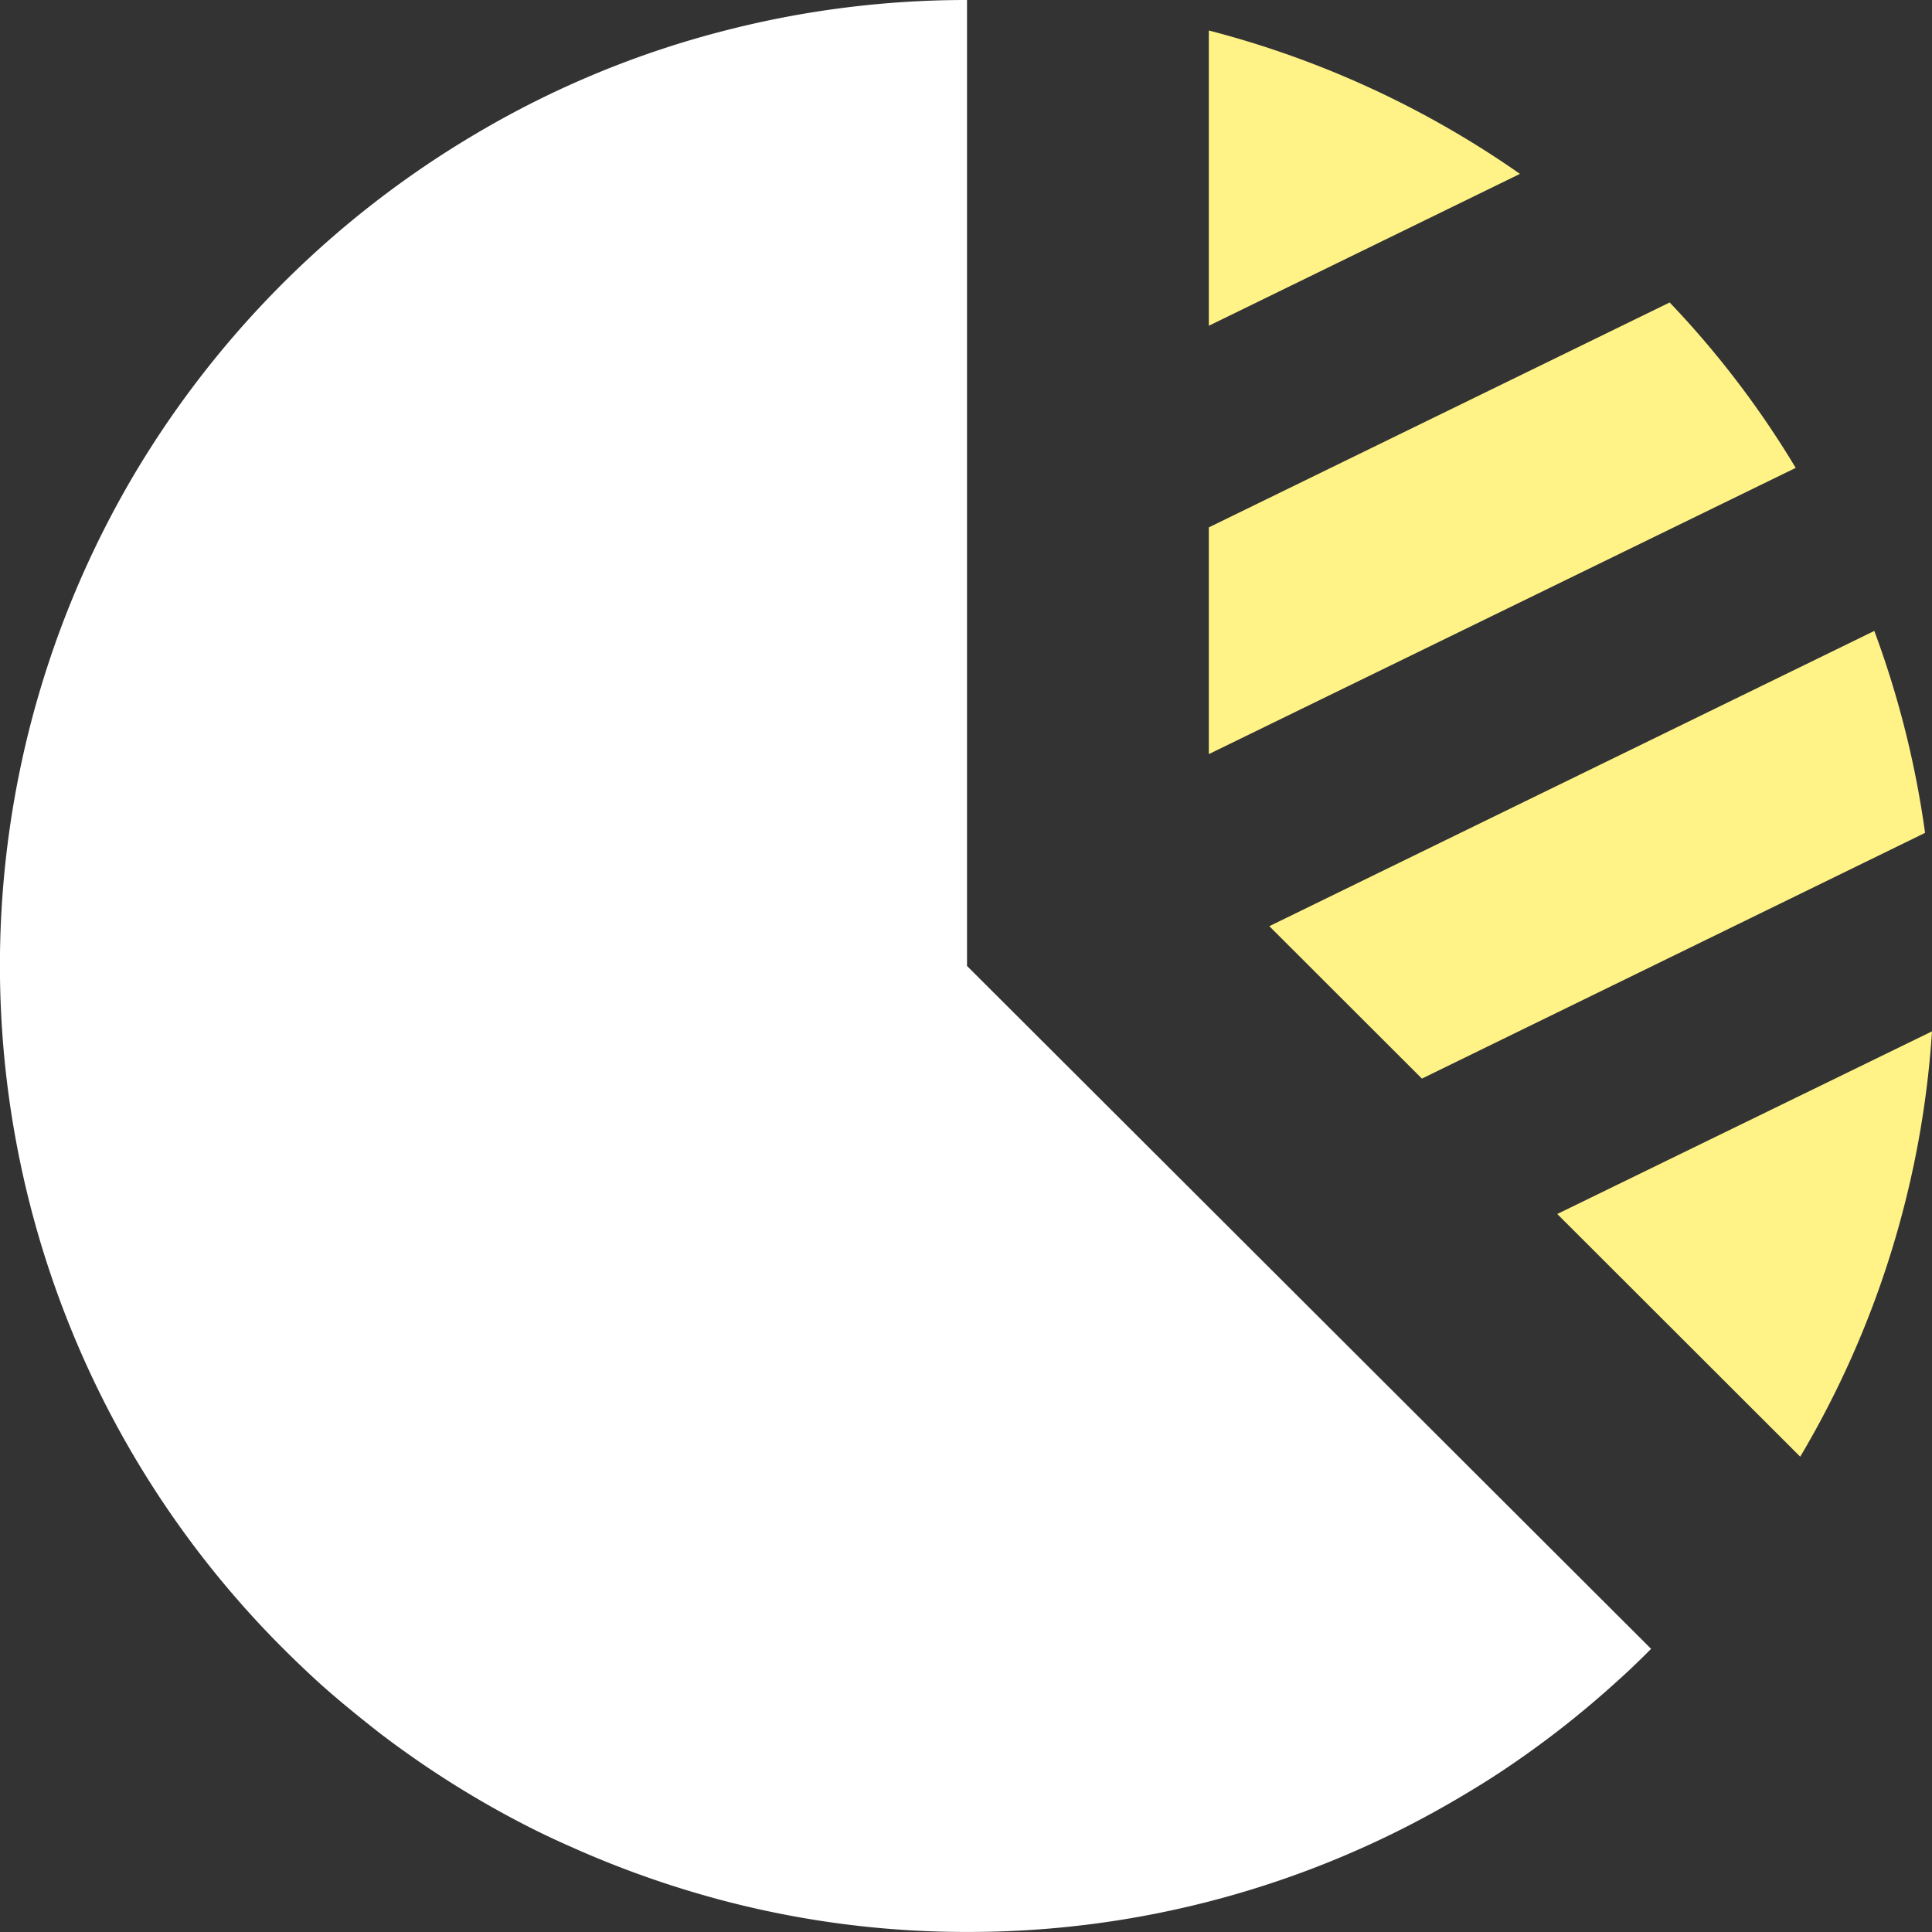 <svg id="icon-data" xmlns="http://www.w3.org/2000/svg" width="35.099" height="35.099" viewBox="0 0 35.099 35.099">
  <rect x="0" y="0" width="35.099" height="35.099" fill="#333333" stroke="none"/>
  <path id="パス_2" data-name="パス 2" d="M17.568,17.549V0a17.585,17.585,0,0,0-4.392.554A17.239,17.239,0,0,0,8.647,2.429a17.661,17.661,0,0,0-6.215,6.2A17.535,17.535,0,0,0,5.15,29.955q.338.337.692.658c.346.307.708.6,1.076.888.11.082.225.17.34.252a17.6,17.6,0,0,0,2.328,1.426c.258.132.527.258.8.378a17.926,17.926,0,0,0,2.794.982,17.343,17.343,0,0,0,4.392.559A17.486,17.486,0,0,0,26.5,32.664c.308-.181.609-.367.9-.565a17.538,17.538,0,0,0,1.987-1.563c.209-.186.412-.384.609-.581l-8.032-8.018Z" fill="#fff"/>
  <path id="パス_3" data-name="パス 3" d="M412.69,276.6l4.414,4.409a17.348,17.348,0,0,0,2.394-7.727Z" transform="translate(-384.399 -254.545)" fill="#fff387"/>
  <path id="パス_4" data-name="パス 4" d="M328.72,80.16l-8.372,4.086v4.119l10.662-5.2A17.061,17.061,0,0,0,328.72,80.16Z" transform="translate(-298.387 -74.665)" fill="#fff387"/>
  <path id="パス_5" data-name="パス 5" d="M320.348,8.08v5.364L326,10.685A17.5,17.5,0,0,0,320.348,8.08Z" transform="translate(-298.387 -7.526)" fill="#fff387"/>
  <path id="パス_6" data-name="パス 6" d="M339.138,175.332l9.141-4.464a17.366,17.366,0,0,0-.922-3.669l-10.991,5.364Z" transform="translate(-313.306 -155.737)" fill="#fff387"/>
</svg>
